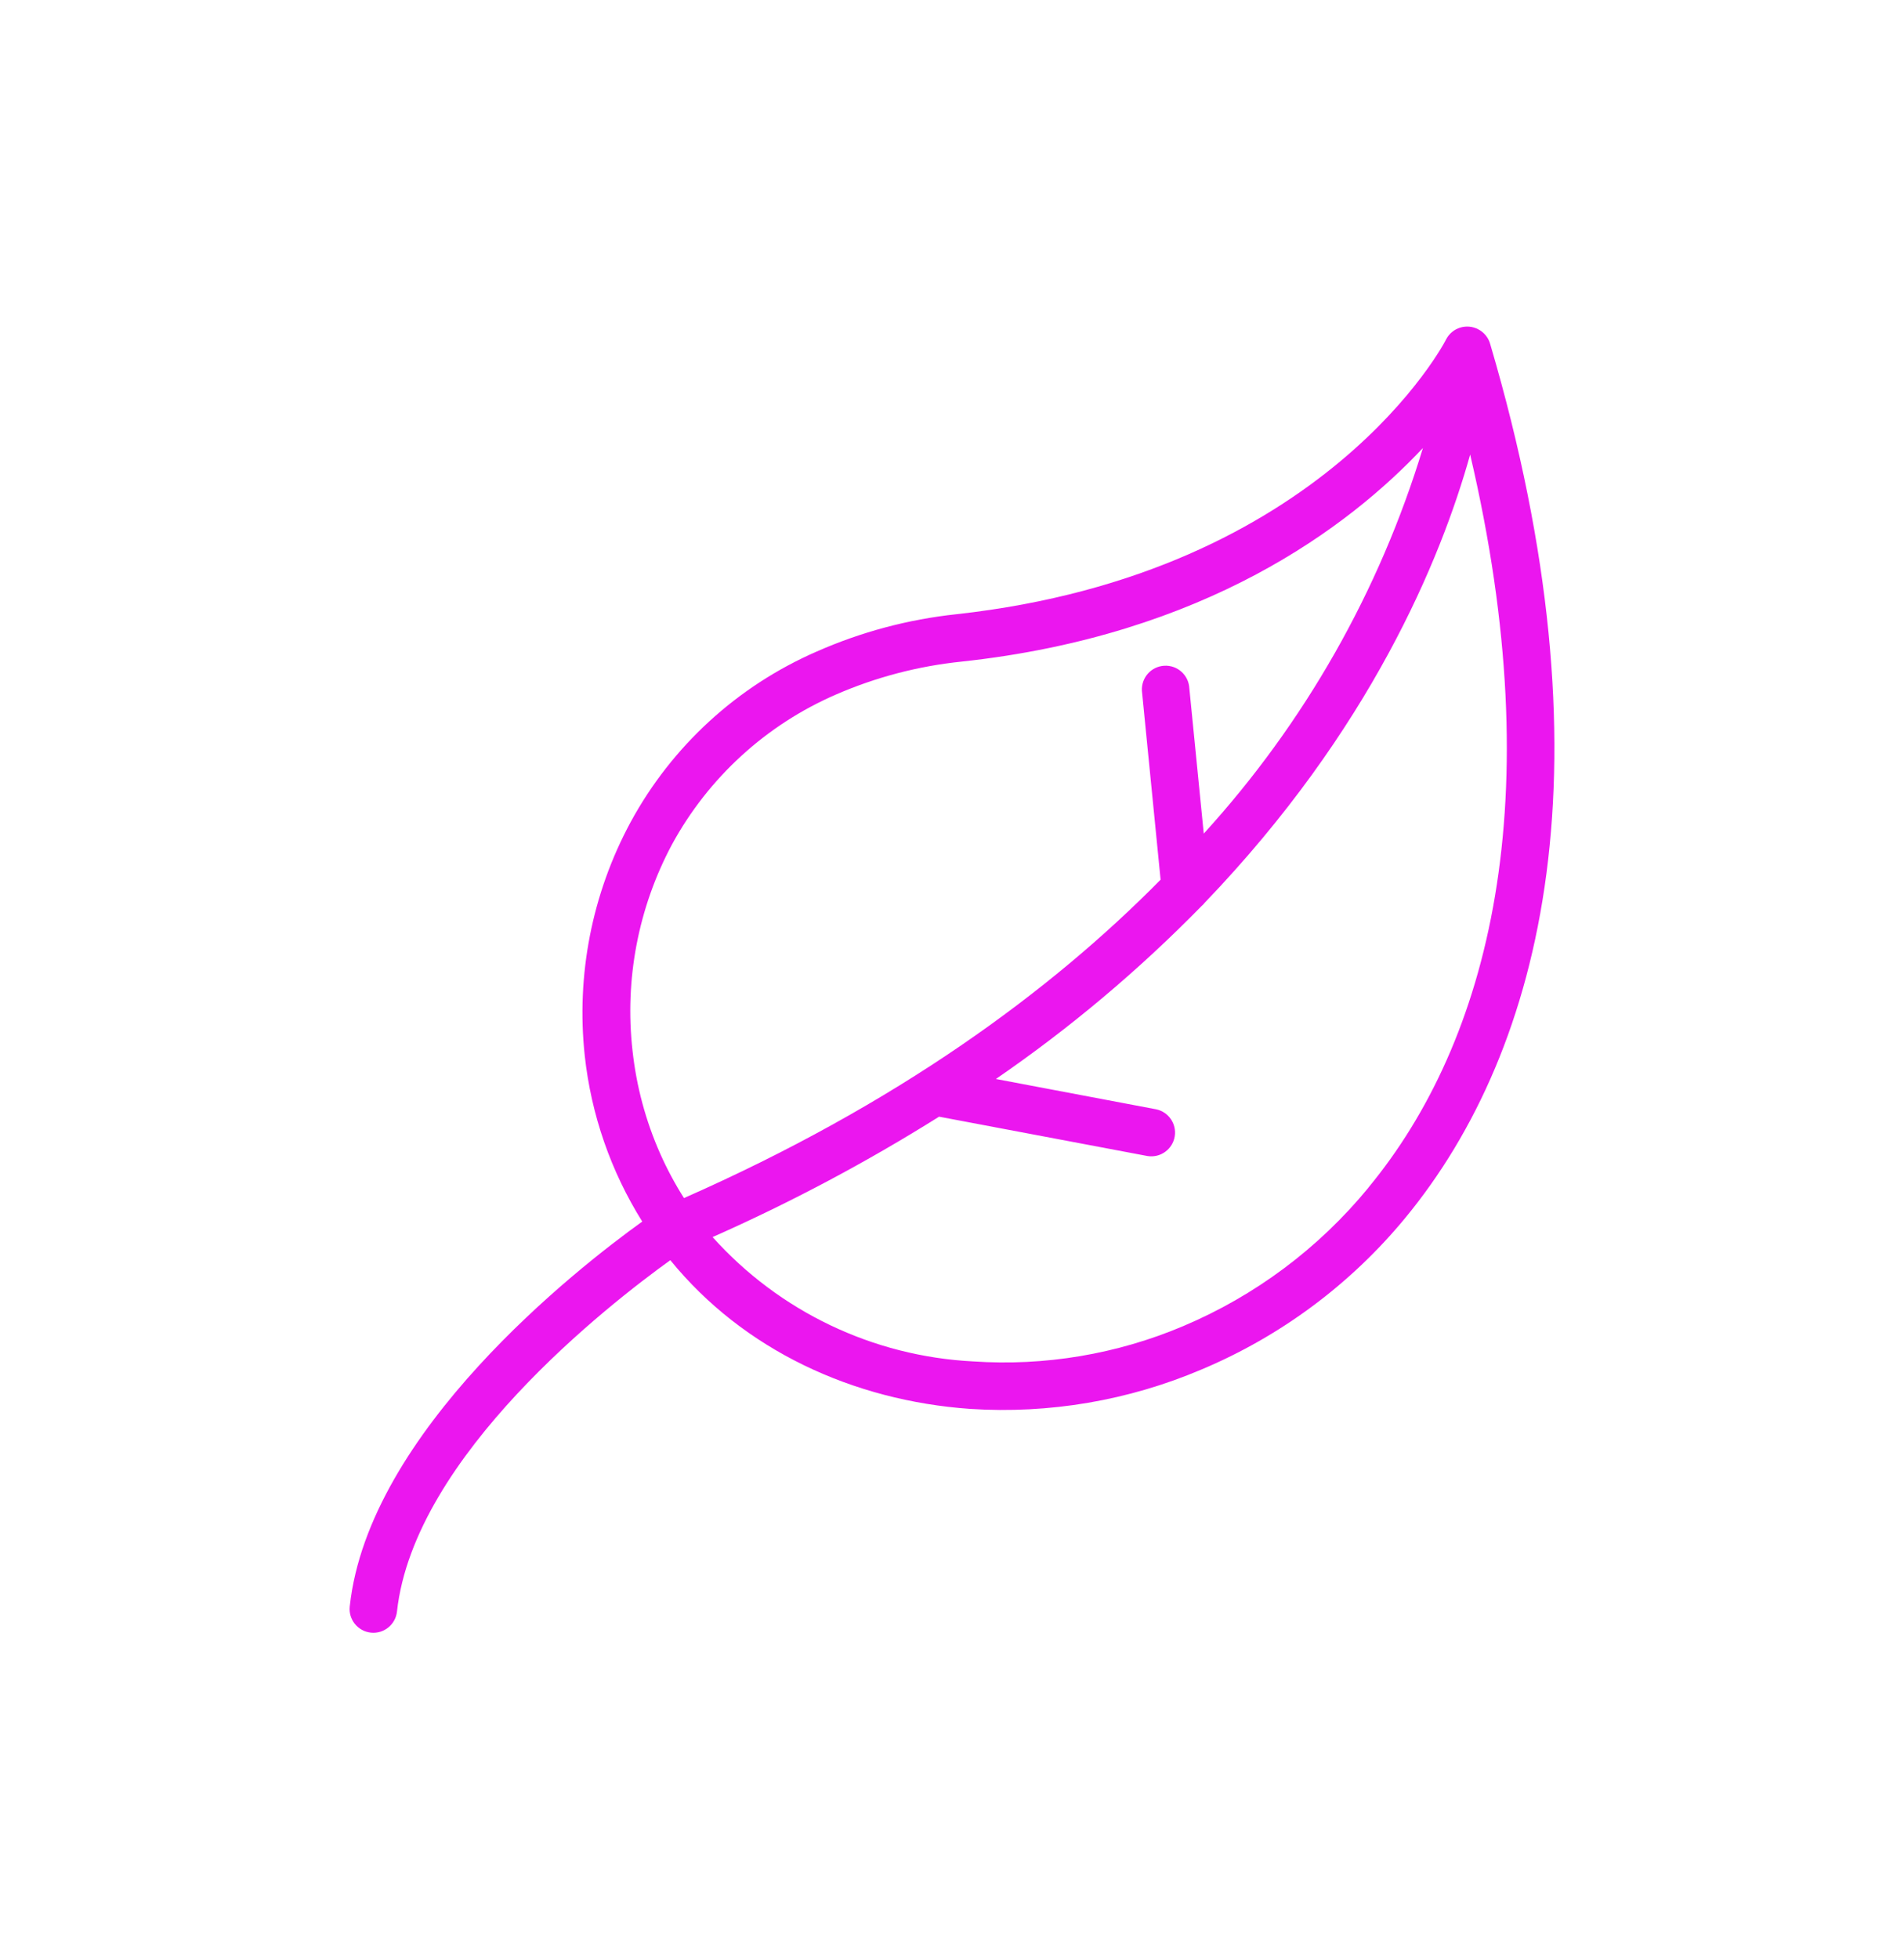 <?xml version="1.0" encoding="UTF-8"?> <svg xmlns="http://www.w3.org/2000/svg" width="70" height="72" viewBox="0 0 70 72" fill="none"> <g filter="url(#filter0_d)"> <path d="M54.788 10.647C54.724 10.412 54.565 10.214 54.349 10.102C53.923 9.876 53.395 10.039 53.169 10.465C53.168 10.466 53.168 10.467 53.167 10.468C53.167 10.492 48.743 19.075 35.162 20.571C33.39 20.76 31.659 21.222 30.029 21.941C27.111 23.21 24.701 25.417 23.183 28.213C21.765 30.839 21.178 33.834 21.499 36.801C21.735 38.964 22.458 41.045 23.612 42.889C21.2 44.621 13.548 50.609 12.858 57.035C12.807 57.514 13.155 57.944 13.635 57.995C14.114 58.046 14.544 57.698 14.595 57.218C15.227 51.482 22.406 45.919 24.644 44.308C27.332 47.608 31.355 49.47 35.673 49.774C38.58 49.962 41.489 49.466 44.169 48.327C47.079 47.106 49.648 45.197 51.657 42.764C56.834 36.492 59.299 25.95 54.788 10.647ZM25.146 42.026C24.813 41.501 24.52 40.953 24.268 40.385C23.738 39.187 23.397 37.915 23.255 36.613C22.959 33.999 23.464 31.358 24.702 29.038C26.041 26.578 28.163 24.637 30.733 23.523C32.202 22.884 33.761 22.476 35.355 22.312C44.319 21.348 49.592 17.358 52.313 14.463C50.715 19.727 47.962 24.567 44.256 28.633L43.725 23.287C43.699 22.806 43.286 22.437 42.805 22.464C42.323 22.491 41.955 22.903 41.982 23.385C41.983 23.409 41.985 23.433 41.989 23.456L42.669 30.326C38.611 34.441 32.972 38.576 25.146 42.026ZM50.306 41.645V41.649C48.481 43.871 46.143 45.617 43.494 46.734C41.058 47.764 38.413 48.207 35.775 48.028C32.101 47.841 28.654 46.197 26.198 43.459C29.076 42.185 31.859 40.707 34.525 39.035L42.191 40.482C42.668 40.556 43.114 40.231 43.189 39.754C43.261 39.295 42.96 38.859 42.505 38.764L36.614 37.65C39.334 35.782 41.866 33.654 44.174 31.296C44.217 31.259 44.255 31.219 44.29 31.175C50.379 24.836 52.969 18.564 54.05 14.704C57.032 27.422 54.75 36.27 50.306 41.645Z" fill="#EB16EF"></path> </g> <defs> <filter id="filter0_d" x="0.853" y="0" width="68.294" height="72" filterUnits="userSpaceOnUse" color-interpolation-filters="sRGB"> <feFlood flood-opacity="0" result="BackgroundImageFix"></feFlood> <feColorMatrix in="SourceAlpha" type="matrix" values="0 0 0 0 0 0 0 0 0 0 0 0 0 0 0 0 0 0 127 0"></feColorMatrix> <feOffset dy="2"></feOffset> <feGaussianBlur stdDeviation="6"></feGaussianBlur> <feColorMatrix type="matrix" values="0 0 0 0 0.922 0 0 0 0 0.086 0 0 0 0 0.937 0 0 0 1 0"></feColorMatrix> <feBlend mode="normal" in2="BackgroundImageFix" result="effect1_dropShadow"></feBlend> <feBlend mode="normal" in="SourceGraphic" in2="effect1_dropShadow" result="shape"></feBlend> </filter> </defs> </svg> 
